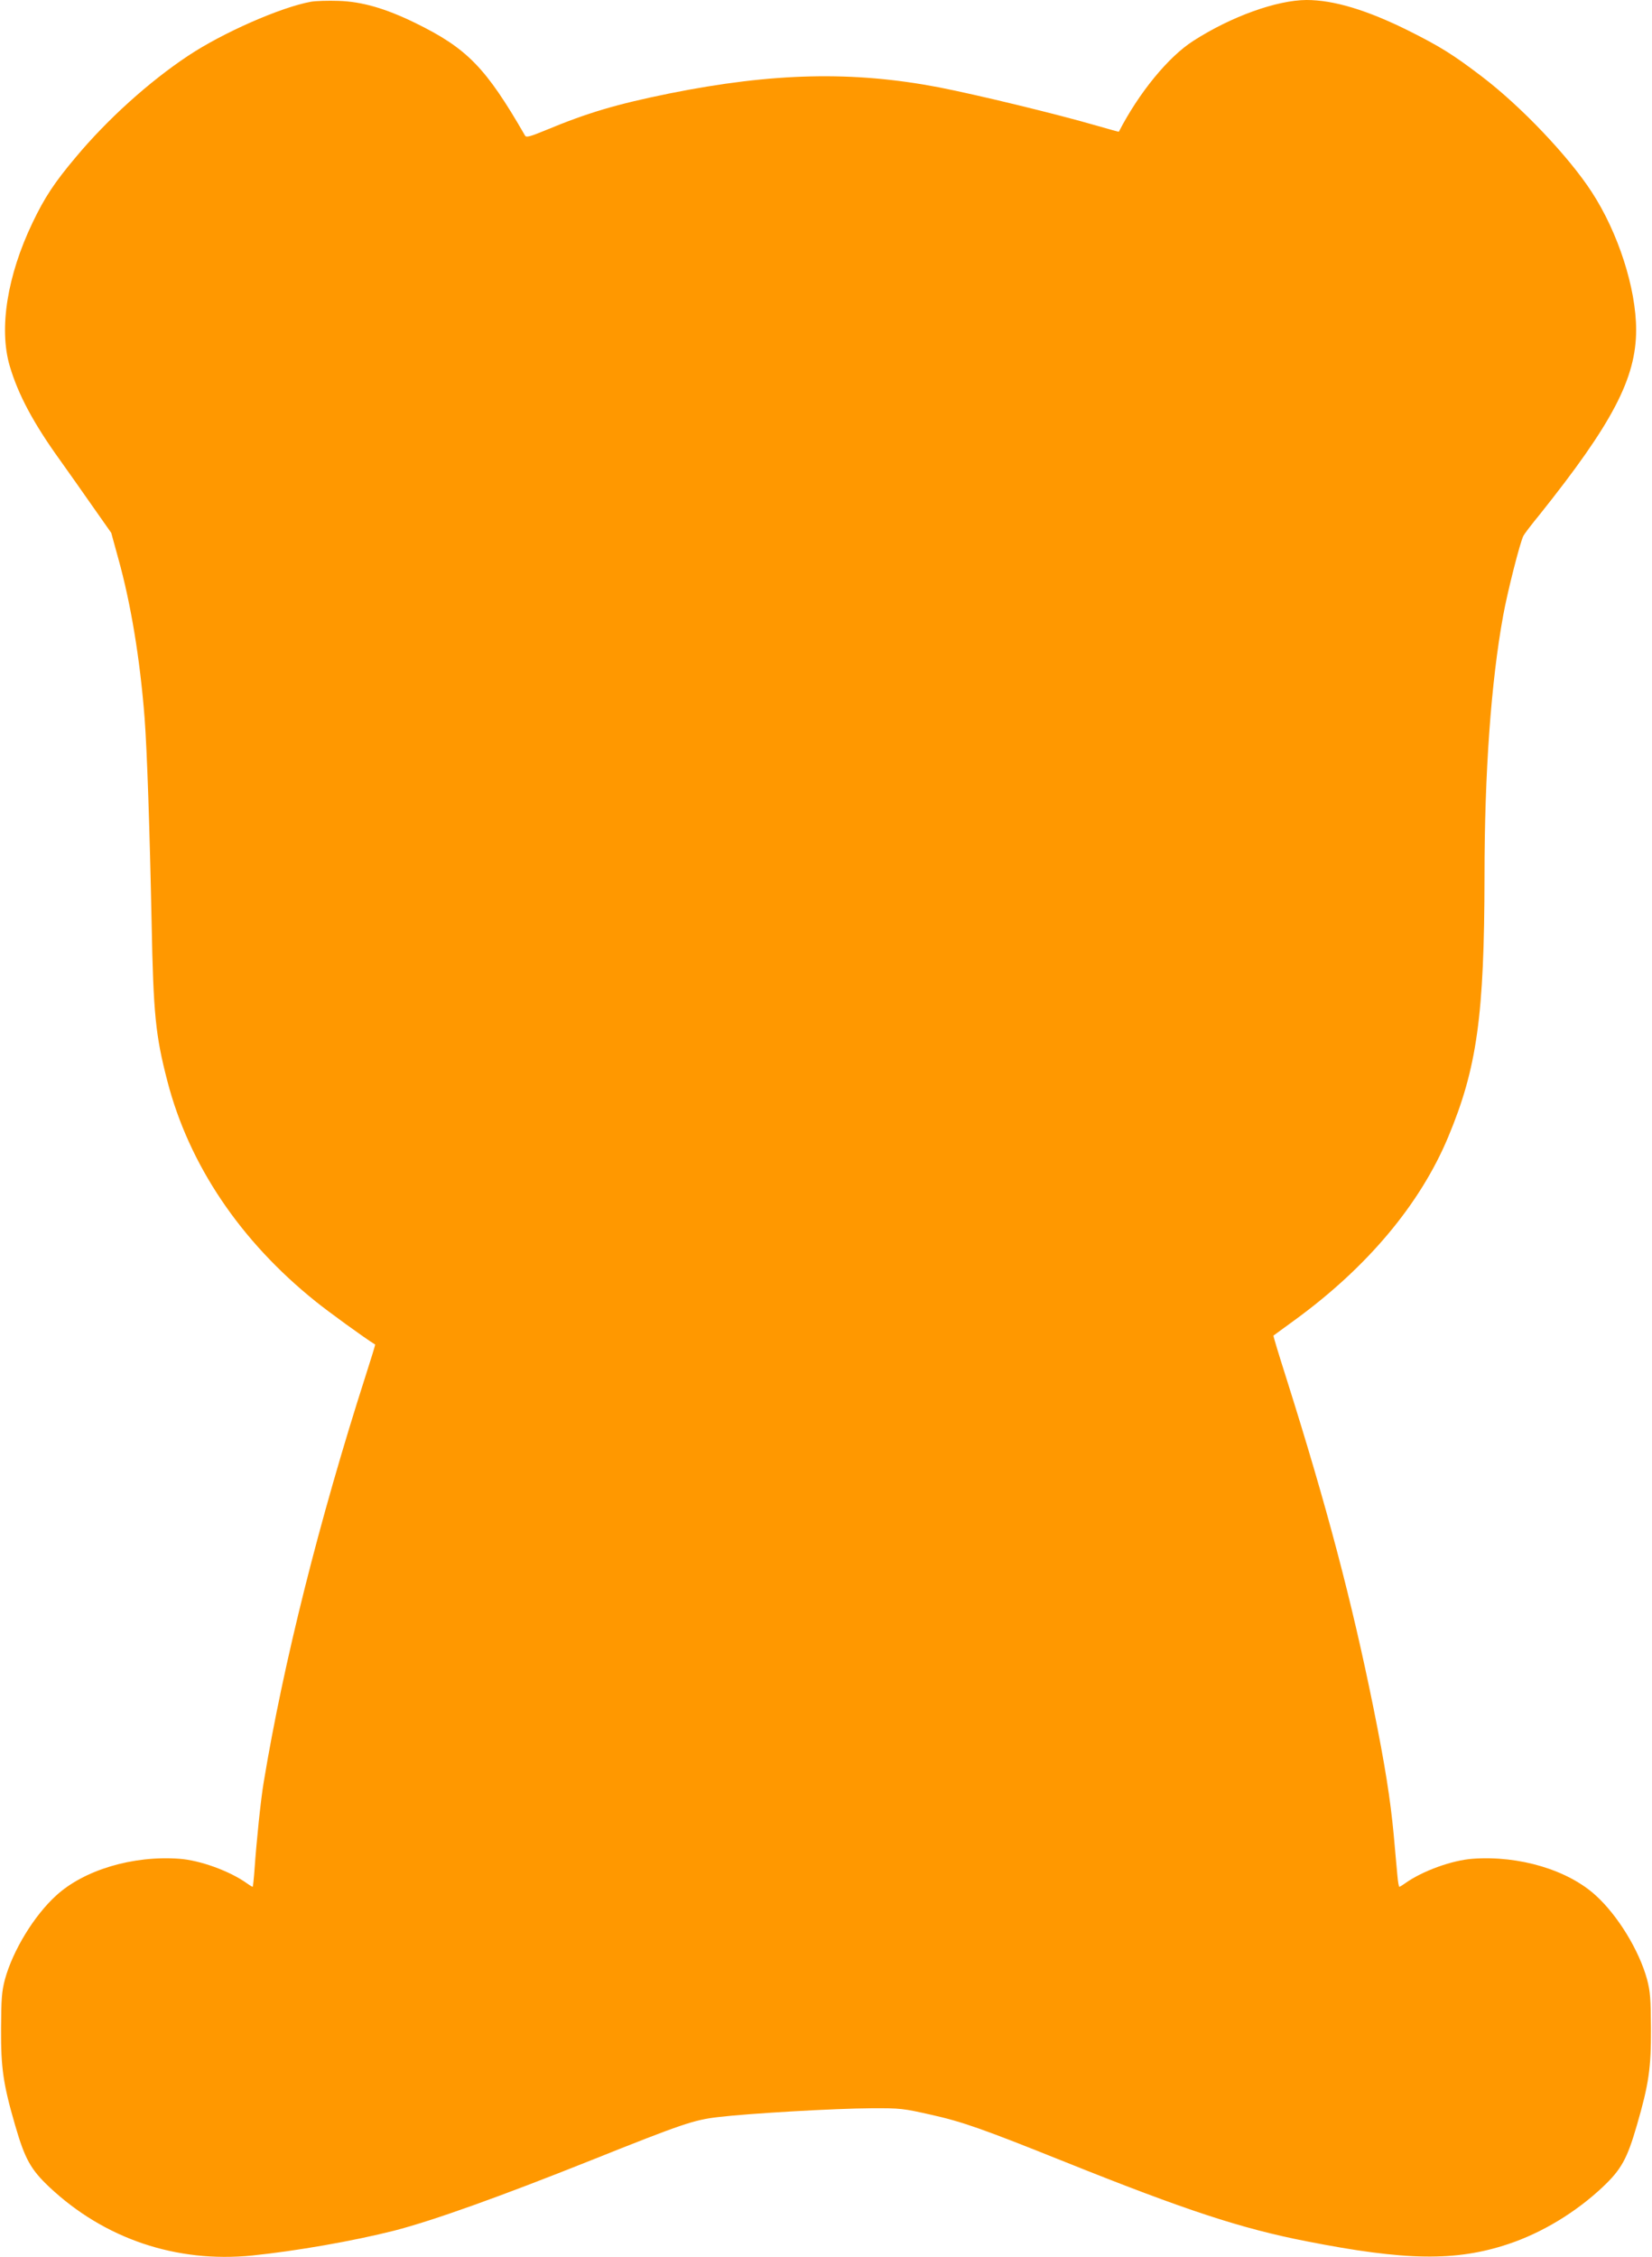 <?xml version="1.0" standalone="no"?>
<!DOCTYPE svg PUBLIC "-//W3C//DTD SVG 20010904//EN"
 "http://www.w3.org/TR/2001/REC-SVG-20010904/DTD/svg10.dtd">
<svg version="1.0" xmlns="http://www.w3.org/2000/svg"
 width="937pt" height="1280pt" viewBox="0 0 937 1280"
 preserveAspectRatio="xMidYMid meet">
<g transform="translate(0,1280) scale(0.1,-0.1)"
fill="#ff9800" stroke="none">
<path d="M1763 12790 c-170 -31 -499 -175 -697 -307 -221 -147 -456 -359 -635
-573 -123 -146 -178 -230 -246 -372 -144 -300 -192 -601 -130 -813 48 -163
135 -326 288 -538 44 -62 127 -179 184 -261 l104 -148 39 -142 c72 -257 124
-572 150 -906 14 -182 29 -629 40 -1165 10 -516 22 -636 89 -895 123 -476 415
-909 842 -1251 69 -56 277 -207 337 -244 1 -1 -23 -80 -54 -176 -264 -823
-466 -1628 -578 -2304 -17 -100 -41 -335 -52 -492 -4 -57 -9 -103 -11 -103 -3
0 -18 9 -33 20 -98 70 -267 131 -384 139 -264 19 -540 -64 -698 -209 -125
-114 -245 -311 -290 -475 -18 -69 -21 -107 -22 -280 -1 -223 12 -314 80 -548
55 -190 88 -250 194 -350 312 -293 719 -431 1150 -388 247 25 573 82 806 141
221 57 598 192 1119 400 513 205 580 228 718 244 176 21 663 49 867 50 168 1
182 -1 342 -37 176 -39 297 -82 758 -267 686 -275 1000 -378 1369 -450 562
-111 850 -115 1146 -16 192 64 383 180 535 323 106 100 139 160 194 350 68
234 81 325 80 548 -1 173 -4 211 -22 280 -45 164 -165 361 -290 475 -158 145
-434 228 -698 209 -117 -8 -286 -69 -384 -139 -15 -11 -30 -20 -33 -20 -3 0
-8 28 -11 63 -3 34 -13 139 -21 232 -19 202 -49 393 -116 725 -123 605 -262
1133 -493 1864 -42 132 -75 240 -73 242 1 1 56 41 122 89 410 299 710 656 869
1037 163 390 205 686 206 1478 0 587 37 1103 106 1480 24 133 96 417 115 452
5 10 46 64 92 120 413 517 547 773 547 1047 0 236 -102 553 -253 784 -131 201
-401 485 -622 653 -164 125 -235 169 -414 259 -237 118 -426 175 -581 175
-168 -1 -426 -93 -642 -232 -142 -91 -308 -294 -422 -515 -1 -1 -55 14 -121
33 -234 68 -681 176 -901 219 -486 93 -939 83 -1527 -35 -300 -61 -463 -109
-701 -208 -90 -37 -111 -43 -118 -31 -223 387 -329 495 -623 639 -168 82 -302
121 -435 125 -58 2 -129 0 -157 -5z"/>
</g>
</svg>
